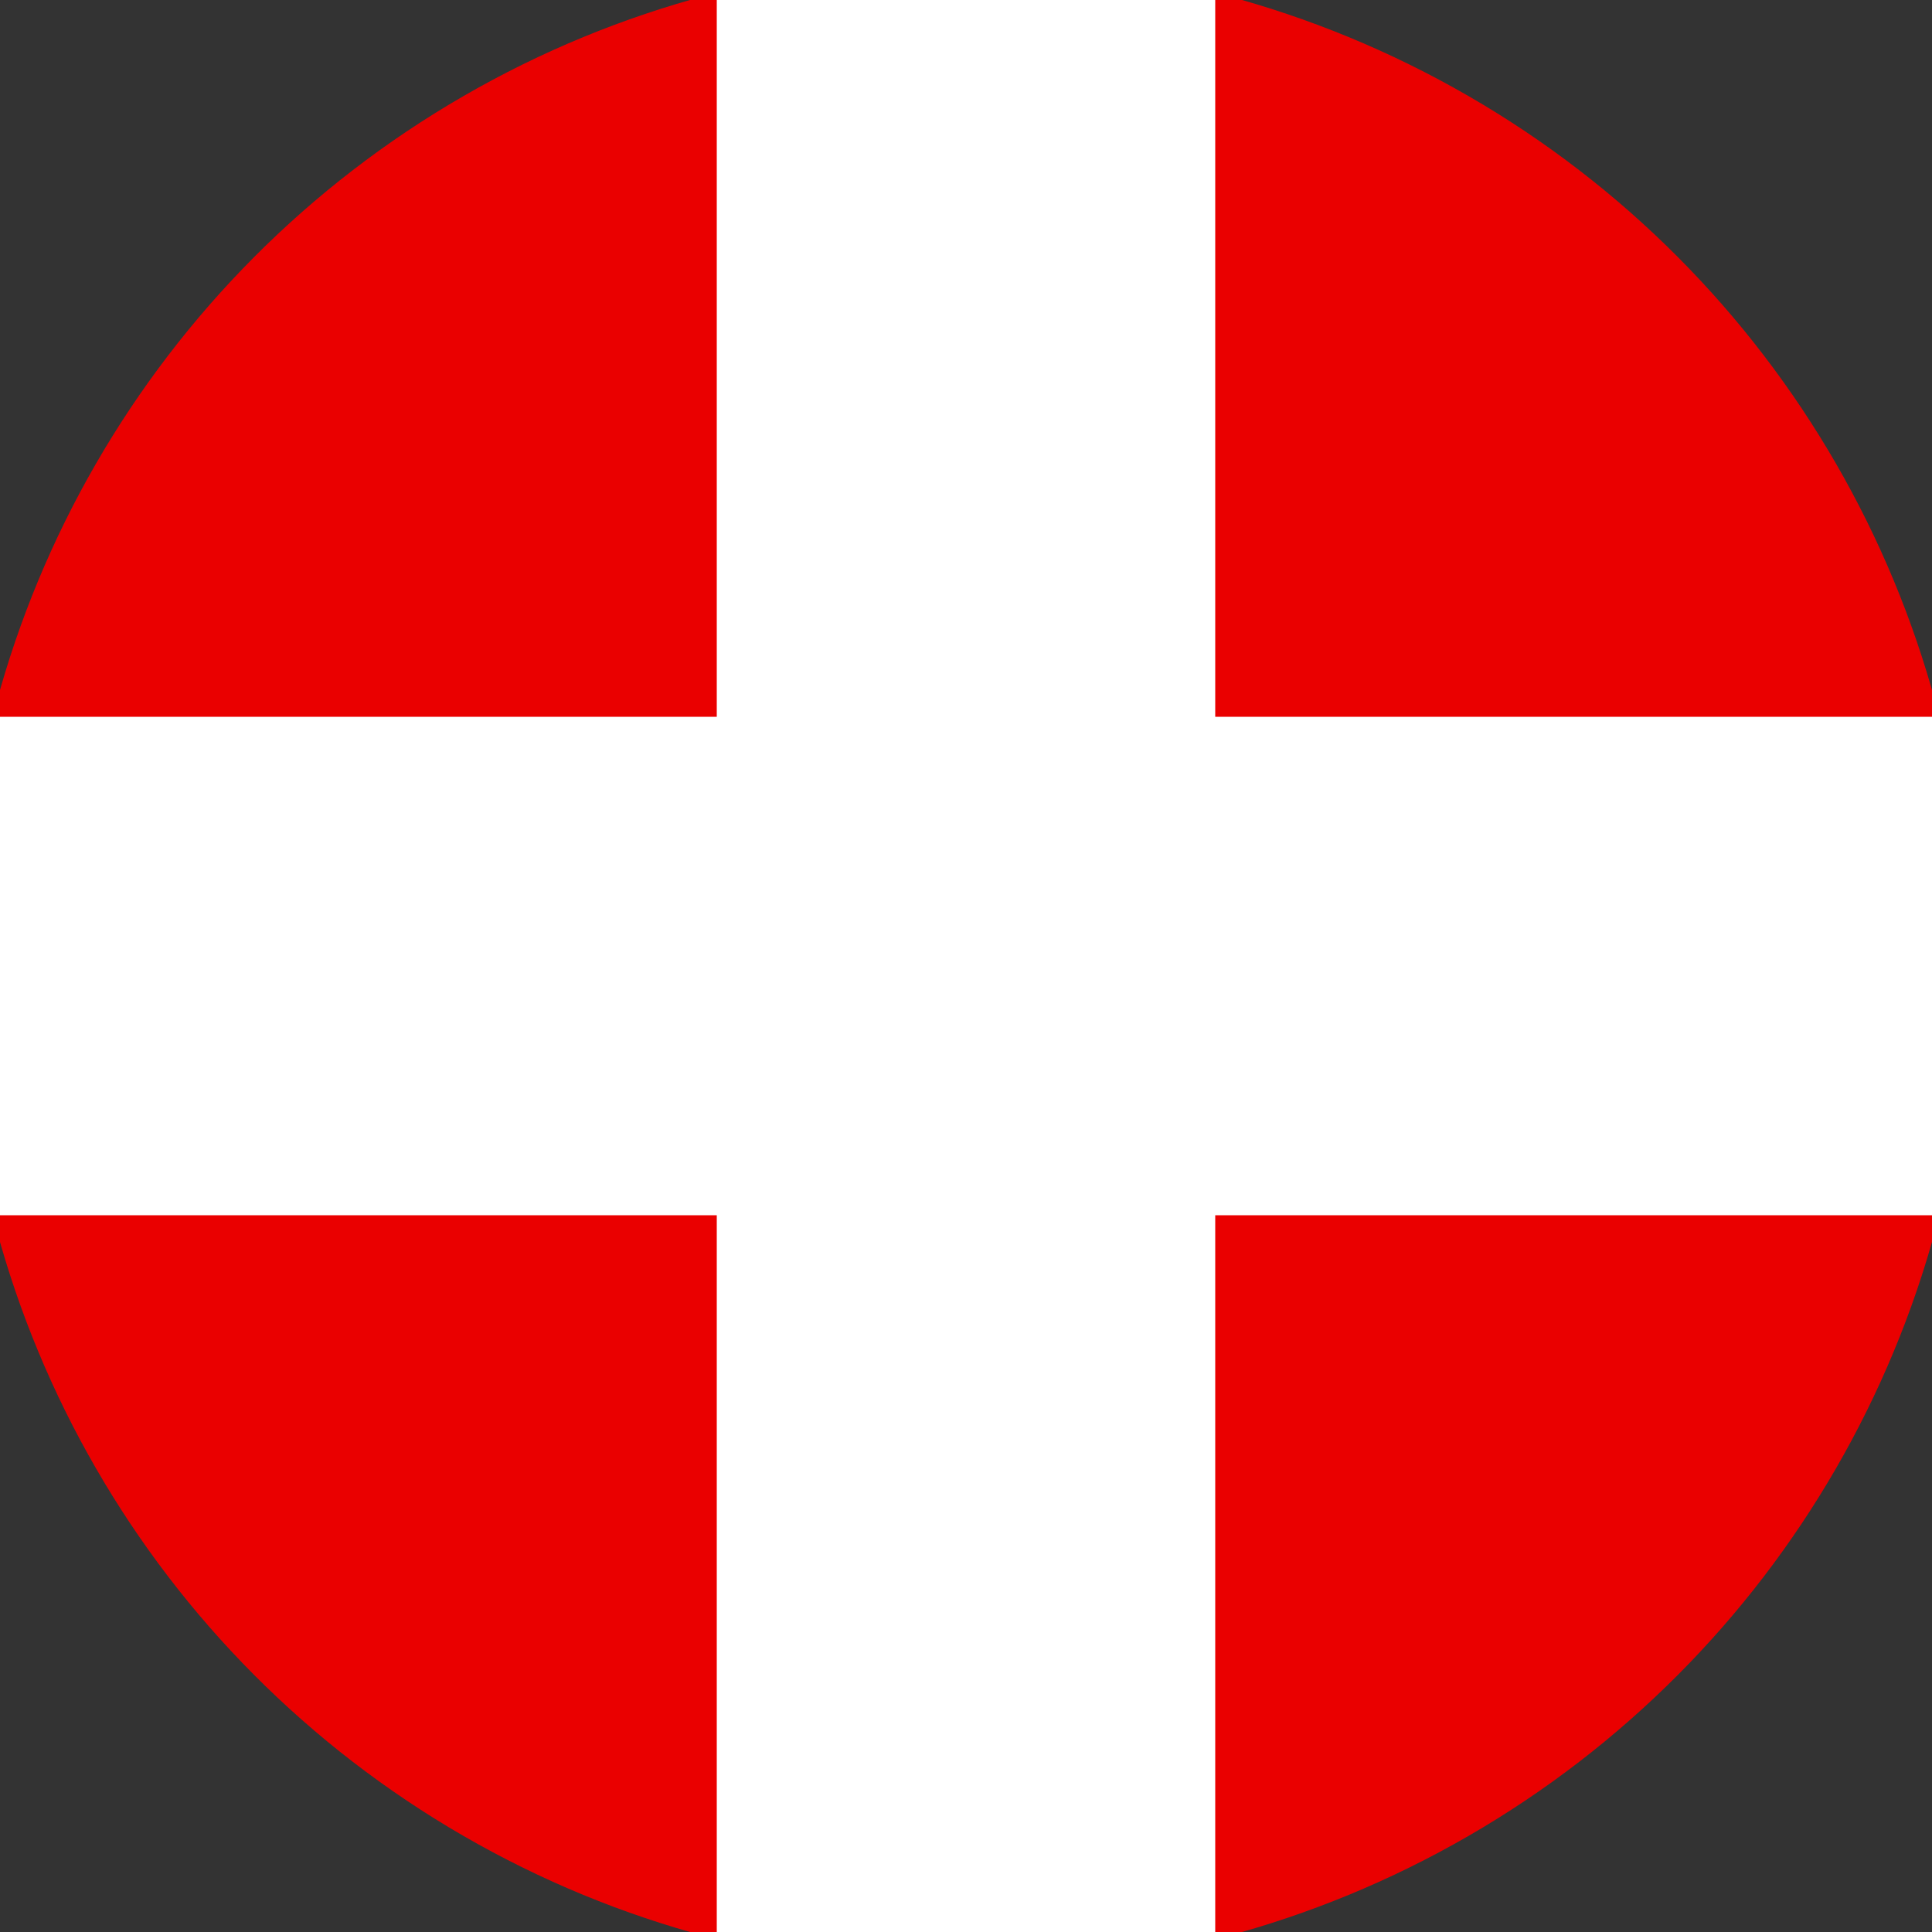 <svg xmlns="http://www.w3.org/2000/svg" width="128" height="128" viewBox="0 0 100 100" shape-rendering="geometricPrecision">
                            <rect x="0" y="0" width="100" height="100" fill="#333333" stroke="none"/>
                            <defs>
                                <clipPath id="clip">
                                    <circle cx="50" cy="50" r="52" />
                                    <!--<rect x="0" y="0" width="100" height="100"/>-->
                                </clipPath>
                            </defs>
                            <g transform="rotate(0 50 50)">
                            <rect x="0" y="0" width="100" height="100" fill="#ea0000" clip-path="url(#clip)"/><path d="M 37.1 0 H 62.9 V 100 H 37.1 Z" fill="#ffffff" clip-path="url(#clip)"/><path d="M 0 37.1 H 100 V 62.9 H 0 Z" fill="#ffffff" clip-path="url(#clip)"/></g></svg>